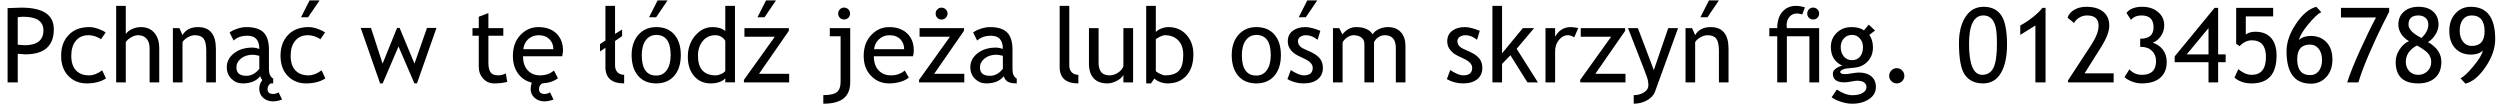 <?xml version="1.0" encoding="UTF-8"?>
<svg xmlns="http://www.w3.org/2000/svg" xmlns:xlink="http://www.w3.org/1999/xlink" width="596.55pt" height="24.725pt" viewBox="0 0 596.55 24.725" version="1.1">
<defs>
<g>
<symbol overflow="visible" id="glyph0-0">
<path style="stroke:none;" d="M 1.547 -4.234 L 1.547 -13.531 L 10.844 -13.531 L 10.844 -4.234 Z M 3.094 -5.781 L 9.297 -5.781 L 9.297 -11.984 L 3.094 -11.984 Z M 3.094 -5.781 "/>
</symbol>
<symbol overflow="visible" id="glyph0-1">
<path style="stroke:none;" d="M 4.234 -6.828 L 4.234 0 L 1.812 0 L 1.812 -17.734 C 3.645 -17.805 4.75 -17.844 5.125 -17.844 C 10.27 -17.844 12.844 -16.125 12.844 -12.688 C 12.844 -8.695 10.57 -6.703 6.031 -6.703 C 5.75 -6.703 5.148 -6.742 4.234 -6.828 Z M 4.234 -15.547 L 4.234 -9 C 5.254 -8.914 5.797 -8.875 5.859 -8.875 C 8.859 -8.875 10.359 -10.055 10.359 -12.422 C 10.359 -14.586 8.754 -15.672 5.547 -15.672 C 5.223 -15.672 4.785 -15.629 4.234 -15.547 Z M 4.234 -15.547 "/>
</symbol>
<symbol overflow="visible" id="glyph0-2">
<path style="stroke:none;" d="M 11.406 -11.906 L 10.266 -10.281 C 10.035 -10.52 9.625 -10.742 9.031 -10.953 C 8.438 -11.16 7.852 -11.266 7.281 -11.266 C 6.031 -11.266 5.035 -10.828 4.297 -9.953 C 3.566 -9.078 3.203 -7.879 3.203 -6.359 C 3.203 -4.836 3.578 -3.676 4.328 -2.875 C 5.078 -2.082 6.117 -1.688 7.453 -1.688 C 8.484 -1.688 9.523 -2.086 10.578 -2.891 L 11.484 -0.953 C 10.242 -0.16 8.711 0.234 6.891 0.234 C 5.129 0.234 3.672 -0.352 2.516 -1.531 C 1.359 -2.719 0.781 -4.328 0.781 -6.359 C 0.781 -8.422 1.379 -10.078 2.578 -11.328 C 3.773 -12.578 5.414 -13.203 7.5 -13.203 C 8.164 -13.203 8.891 -13.062 9.672 -12.781 C 10.461 -12.5 11.039 -12.207 11.406 -11.906 Z M 11.406 -11.906 "/>
</symbol>
<symbol overflow="visible" id="glyph0-3">
<path style="stroke:none;" d="M 9.625 0 L 9.625 -8.141 C 9.625 -9.109 9.383 -9.867 8.906 -10.422 C 8.426 -10.984 7.754 -11.266 6.891 -11.266 C 6.336 -11.266 5.781 -11.098 5.219 -10.766 C 4.656 -10.441 4.227 -10.062 3.938 -9.625 L 3.938 0 L 1.641 0 L 1.641 -18.266 L 3.938 -18.266 L 3.938 -11.531 C 4.238 -12.008 4.727 -12.406 5.406 -12.719 C 6.094 -13.039 6.801 -13.203 7.531 -13.203 C 8.895 -13.203 9.969 -12.75 10.75 -11.844 C 11.531 -10.938 11.922 -9.703 11.922 -8.141 L 11.922 0 Z M 9.625 0 "/>
</symbol>
<symbol overflow="visible" id="glyph0-4">
<path style="stroke:none;" d="M 9.609 0 L 9.609 -7.531 C 9.609 -8.914 9.398 -9.883 8.984 -10.438 C 8.566 -10.988 7.867 -11.266 6.891 -11.266 C 6.367 -11.266 5.82 -11.109 5.25 -10.797 C 4.676 -10.484 4.238 -10.094 3.938 -9.625 L 3.938 0 L 1.641 0 L 1.641 -12.953 L 3.203 -12.953 L 3.938 -11.297 C 4.688 -12.566 5.922 -13.203 7.641 -13.203 C 10.484 -13.203 11.906 -11.473 11.906 -8.016 L 11.906 0 Z M 9.609 0 "/>
</symbol>
<symbol overflow="visible" id="glyph0-5">
<path style="stroke:none;" d="M 13.344 2.375 L 14.156 4.094 C 13.383 4.375 12.664 4.516 12 4.516 C 11.062 4.516 10.281 4.234 9.656 3.672 C 9.031 3.117 8.719 2.398 8.719 1.516 C 8.719 0.754 8.961 0.062 9.453 -0.562 C 9.242 -0.801 9.078 -1.109 8.953 -1.484 C 8.035 -0.336 6.629 0.234 4.734 0.234 C 3.711 0.234 2.828 -0.129 2.078 -0.859 C 1.336 -1.598 0.969 -2.52 0.969 -3.625 C 0.969 -4.938 1.539 -6.047 2.688 -6.953 C 3.844 -7.859 5.312 -8.312 7.094 -8.312 C 7.57 -8.312 8.117 -8.207 8.734 -8 C 8.734 -10.094 7.797 -11.141 5.922 -11.141 C 4.492 -11.141 3.391 -10.754 2.609 -9.984 L 1.641 -11.906 C 2.078 -12.258 2.68 -12.562 3.453 -12.812 C 4.223 -13.07 4.957 -13.203 5.656 -13.203 C 7.539 -13.203 8.906 -12.773 9.75 -11.922 C 10.602 -11.066 11.031 -9.707 11.031 -7.844 L 11.031 -3.188 C 11.031 -2.051 11.367 -1.297 12.047 -0.922 L 12.047 0.234 C 11.797 0.234 11.609 0.227 11.484 0.219 C 10.961 0.52 10.703 0.984 10.703 1.609 C 10.703 2.367 11.148 2.75 12.047 2.75 C 12.484 2.75 12.914 2.625 13.344 2.375 Z M 8.734 -6.359 C 8.004 -6.523 7.5 -6.609 7.219 -6.609 C 6.051 -6.609 5.098 -6.305 4.359 -5.703 C 3.629 -5.109 3.266 -4.406 3.266 -3.594 C 3.266 -2.25 4.062 -1.578 5.656 -1.578 C 6.812 -1.578 7.836 -2.129 8.734 -3.234 Z M 8.734 -6.359 "/>
</symbol>
<symbol overflow="visible" id="glyph0-6">
<path style="stroke:none;" d="M 11.406 -11.906 L 10.266 -10.281 C 10.035 -10.52 9.625 -10.742 9.031 -10.953 C 8.438 -11.16 7.852 -11.266 7.281 -11.266 C 6.031 -11.266 5.035 -10.828 4.297 -9.953 C 3.566 -9.078 3.203 -7.879 3.203 -6.359 C 3.203 -4.836 3.578 -3.676 4.328 -2.875 C 5.078 -2.082 6.117 -1.688 7.453 -1.688 C 8.484 -1.688 9.523 -2.086 10.578 -2.891 L 11.484 -0.953 C 10.242 -0.16 8.711 0.234 6.891 0.234 C 5.129 0.234 3.672 -0.352 2.516 -1.531 C 1.359 -2.719 0.781 -4.328 0.781 -6.359 C 0.781 -8.422 1.379 -10.078 2.578 -11.328 C 3.773 -12.578 5.414 -13.203 7.5 -13.203 C 8.164 -13.203 8.891 -13.062 9.672 -12.781 C 10.461 -12.5 11.039 -12.207 11.406 -11.906 Z M 10.094 -19.578 L 7.359 -15.547 L 5.672 -15.547 L 7.719 -19.578 Z M 10.094 -19.578 "/>
</symbol>
<symbol overflow="visible" id="glyph0-7">
<path style="stroke:none;" d="M 13.609 0.234 L 13 0.234 L 9.203 -8.578 L 5.422 0.234 L 4.812 0.234 L 0.188 -13 L 2.641 -13 L 5.406 -4.484 L 8.859 -13 L 9.469 -13 L 13.016 -4.484 L 16 -13 L 18.266 -13 Z M 13.609 0.234 "/>
</symbol>
<symbol overflow="visible" id="glyph0-8">
<path style="stroke:none;" d="M 2.453 -11.141 L 0.953 -11.141 L 0.953 -12.953 L 2.453 -12.953 L 2.453 -15.672 L 4.75 -16.547 L 4.75 -12.953 L 8.312 -12.953 L 8.312 -11.141 L 4.75 -11.141 L 4.75 -4.703 C 4.75 -3.617 4.93 -2.844 5.297 -2.375 C 5.672 -1.914 6.266 -1.688 7.078 -1.688 C 7.672 -1.688 8.281 -1.836 8.906 -2.141 L 9.25 -0.125 C 8.289 0.113 7.242 0.234 6.109 0.234 C 5.086 0.234 4.223 -0.145 3.516 -0.906 C 2.805 -1.664 2.453 -2.625 2.453 -3.781 Z M 2.453 -11.141 "/>
</symbol>
<symbol overflow="visible" id="glyph0-9">
<path style="stroke:none;" d="M 10.469 4.094 C 9.695 4.375 8.977 4.516 8.312 4.516 C 7.363 4.516 6.578 4.234 5.953 3.672 C 5.328 3.117 5.016 2.398 5.016 1.516 C 5.016 1.141 5.102 0.648 5.281 0.047 C 3.895 -0.297 2.797 -1.031 1.984 -2.156 C 1.18 -3.281 0.781 -4.672 0.781 -6.328 C 0.781 -8.379 1.375 -10.035 2.562 -11.297 C 3.758 -12.566 5.191 -13.203 6.859 -13.203 C 8.672 -13.203 10.102 -12.695 11.156 -11.688 C 12.207 -10.676 12.734 -9.332 12.734 -7.656 C 12.734 -7.289 12.672 -6.82 12.547 -6.25 L 3.203 -6.25 C 3.203 -4.812 3.57 -3.691 4.312 -2.891 C 5.062 -2.086 6.051 -1.688 7.281 -1.688 C 8.594 -1.688 9.691 -2.07 10.578 -2.844 L 11.531 -1 C 10.551 -0.258 9.305 0.145 7.797 0.219 C 7.273 0.52 7.016 0.984 7.016 1.609 C 7.016 2.367 7.461 2.75 8.359 2.75 C 8.797 2.75 9.227 2.625 9.656 2.375 Z M 10.438 -7.922 C 10.438 -8.891 10.125 -9.688 9.5 -10.312 C 8.875 -10.945 8.031 -11.266 6.969 -11.266 C 5.957 -11.266 5.109 -10.945 4.422 -10.312 C 3.742 -9.676 3.359 -8.879 3.266 -7.922 Z M 10.438 -7.922 "/>
</symbol>
<symbol overflow="visible" id="glyph0-10">
<path style="stroke:none;" d="M 1.891 -3.672 L 1.891 -8.281 L 0.594 -7.391 L 0.594 -9.141 L 1.891 -10 L 1.891 -18.266 L 4.188 -18.266 L 4.188 -11.562 C 4.383 -11.688 4.945 -12.047 5.875 -12.641 L 5.875 -11.062 L 4.188 -9.891 L 4.188 -4.047 C 4.188 -3.359 4.383 -2.812 4.781 -2.406 C 5.188 -2.008 5.711 -1.812 6.359 -1.812 L 6.359 0.234 C 3.379 0.234 1.891 -1.066 1.891 -3.672 Z M 1.891 -3.672 "/>
</symbol>
<symbol overflow="visible" id="glyph0-11">
<path style="stroke:none;" d="M 0.781 -6.516 C 0.781 -8.516 1.316 -10.129 2.391 -11.359 C 3.473 -12.586 4.895 -13.203 6.656 -13.203 C 8.508 -13.203 9.945 -12.609 10.969 -11.422 C 12 -10.242 12.516 -8.609 12.516 -6.516 C 12.516 -4.422 11.988 -2.77 10.938 -1.562 C 9.883 -0.363 8.457 0.234 6.656 0.234 C 4.812 0.234 3.367 -0.367 2.328 -1.578 C 1.297 -2.797 0.781 -4.441 0.781 -6.516 Z M 3.203 -6.516 C 3.203 -3.266 4.352 -1.641 6.656 -1.641 C 7.727 -1.641 8.566 -2.07 9.172 -2.938 C 9.785 -3.812 10.094 -5.004 10.094 -6.516 C 10.094 -9.723 8.945 -11.328 6.656 -11.328 C 5.602 -11.328 4.766 -10.898 4.141 -10.047 C 3.516 -9.191 3.203 -8.016 3.203 -6.516 Z M 9.359 -19.578 L 6.625 -15.547 L 4.938 -15.547 L 6.984 -19.578 Z M 9.359 -19.578 "/>
</symbol>
<symbol overflow="visible" id="glyph0-12">
<path style="stroke:none;" d="M 9.844 -0.016 L 9.844 -0.969 C 9.051 -0.164 7.891 0.234 6.359 0.234 C 4.742 0.234 3.43 -0.344 2.422 -1.5 C 1.41 -2.664 0.906 -4.219 0.906 -6.156 C 0.906 -8.102 1.484 -9.766 2.641 -11.141 C 3.805 -12.516 5.191 -13.203 6.797 -13.203 C 8.141 -13.203 9.156 -12.883 9.844 -12.25 L 9.844 -18.266 L 12.156 -18.266 L 12.156 -0.016 Z M 9.844 -9.953 C 9.27 -10.828 8.477 -11.266 7.469 -11.266 C 6.227 -11.266 5.227 -10.801 4.469 -9.875 C 3.707 -8.957 3.328 -7.789 3.328 -6.375 C 3.328 -3.25 4.75 -1.688 7.594 -1.688 C 7.945 -1.688 8.379 -1.801 8.891 -2.031 C 9.398 -2.27 9.719 -2.516 9.844 -2.766 Z M 9.844 -9.953 "/>
</symbol>
<symbol overflow="visible" id="glyph0-13">
<path style="stroke:none;" d="M 4.094 -2.062 L 11.281 -2.062 L 11.281 0 L 0.484 0 L 0.484 -0.609 L 7.859 -10.906 L 0.609 -10.906 L 0.609 -12.953 L 11.203 -12.953 L 11.203 -12.312 Z M 8.141 -19.578 L 5.406 -15.547 L 3.719 -15.547 L 5.766 -19.578 Z M 8.141 -19.578 "/>
</symbol>
<symbol overflow="visible" id="glyph0-14">
<path style="stroke:none;" d="M 5.172 -17.859 C 5.566 -17.859 5.906 -17.719 6.188 -17.438 C 6.469 -17.164 6.609 -16.832 6.609 -16.438 C 6.609 -16.039 6.469 -15.703 6.188 -15.422 C 5.906 -15.148 5.566 -15.016 5.172 -15.016 C 4.785 -15.016 4.453 -15.148 4.172 -15.422 C 3.898 -15.703 3.766 -16.039 3.766 -16.438 C 3.766 -16.832 3.898 -17.164 4.172 -17.438 C 4.453 -17.719 4.785 -17.859 5.172 -17.859 Z M 0.219 5.078 L 0.219 3.031 C 1.801 3.031 2.883 2.785 3.469 2.297 C 4.051 1.816 4.344 1.031 4.344 -0.062 L 4.344 -11.016 L 1.766 -11.016 L 1.766 -12.953 L 6.641 -12.953 L 6.641 -0.109 C 6.641 1.672 6.113 2.977 5.062 3.812 C 4.02 4.656 2.406 5.078 0.219 5.078 Z M 0.219 5.078 "/>
</symbol>
<symbol overflow="visible" id="glyph0-15">
<path style="stroke:none;" d="M 12.547 -6.25 L 3.203 -6.25 C 3.203 -4.738 3.617 -3.578 4.453 -2.766 C 5.18 -2.047 6.125 -1.688 7.281 -1.688 C 8.594 -1.688 9.691 -2.07 10.578 -2.844 L 11.547 -1.188 C 11.191 -0.832 10.645 -0.523 9.906 -0.266 C 8.988 0.066 7.969 0.234 6.844 0.234 C 5.207 0.234 3.82 -0.316 2.688 -1.422 C 1.414 -2.641 0.781 -4.273 0.781 -6.328 C 0.781 -8.461 1.43 -10.176 2.734 -11.469 C 3.898 -12.625 5.273 -13.203 6.859 -13.203 C 8.703 -13.203 10.148 -12.68 11.203 -11.641 C 12.223 -10.641 12.734 -9.312 12.734 -7.656 C 12.734 -7.145 12.672 -6.676 12.547 -6.25 Z M 6.969 -11.266 C 5.945 -11.266 5.086 -10.93 4.391 -10.266 C 3.734 -9.641 3.359 -8.859 3.266 -7.922 L 10.438 -7.922 C 10.438 -8.848 10.148 -9.625 9.578 -10.25 C 8.93 -10.926 8.062 -11.266 6.969 -11.266 Z M 6.969 -11.266 "/>
</symbol>
<symbol overflow="visible" id="glyph0-16">
<path style="stroke:none;" d="M 6.469 -18.391 C 6.863 -18.391 7.203 -18.25 7.484 -17.969 C 7.766 -17.695 7.906 -17.367 7.906 -16.984 C 7.906 -16.586 7.766 -16.25 7.484 -15.969 C 7.203 -15.688 6.863 -15.547 6.469 -15.547 C 6.082 -15.547 5.75 -15.688 5.469 -15.969 C 5.195 -16.25 5.062 -16.586 5.062 -16.984 C 5.062 -17.367 5.195 -17.695 5.469 -17.969 C 5.738 -18.25 6.07 -18.391 6.469 -18.391 Z M 6.469 -18.391 "/>
</symbol>
<symbol overflow="visible" id="glyph0-17">
<path style="stroke:none;" d="M 4.094 -2.062 L 11.281 -2.062 L 11.281 0 L 0.484 0 L 0.484 -0.609 L 7.859 -10.906 L 0.609 -10.906 L 0.609 -12.953 L 11.203 -12.953 L 11.203 -12.312 Z M 4.094 -2.062 "/>
</symbol>
<symbol overflow="visible" id="glyph0-18">
<path style="stroke:none;" d="M 8.953 -1.484 C 8.035 -0.336 6.629 0.234 4.734 0.234 C 3.711 0.234 2.828 -0.129 2.078 -0.859 C 1.336 -1.598 0.969 -2.52 0.969 -3.625 C 0.969 -4.938 1.539 -6.047 2.688 -6.953 C 3.844 -7.859 5.312 -8.312 7.094 -8.312 C 7.57 -8.312 8.117 -8.207 8.734 -8 C 8.734 -10.094 7.797 -11.141 5.922 -11.141 C 4.492 -11.141 3.391 -10.754 2.609 -9.984 L 1.641 -11.906 C 2.078 -12.258 2.68 -12.562 3.453 -12.812 C 4.223 -13.07 4.957 -13.203 5.656 -13.203 C 7.539 -13.203 8.906 -12.773 9.75 -11.922 C 10.602 -11.066 11.031 -9.707 11.031 -7.844 L 11.031 -3.188 C 11.031 -2.051 11.367 -1.297 12.047 -0.922 L 12.047 0.234 C 11.109 0.234 10.406 0.102 9.938 -0.156 C 9.477 -0.426 9.148 -0.867 8.953 -1.484 Z M 8.734 -6.359 C 8.004 -6.523 7.5 -6.609 7.219 -6.609 C 6.051 -6.609 5.098 -6.305 4.359 -5.703 C 3.629 -5.109 3.266 -4.406 3.266 -3.594 C 3.266 -2.25 4.062 -1.578 5.656 -1.578 C 6.812 -1.578 7.836 -2.129 8.734 -3.234 Z M 8.734 -6.359 "/>
</symbol>
<symbol overflow="visible" id="glyph0-19">
<path style="stroke:none;" d="M 1.812 -3.672 L 1.812 -18.266 L 4.109 -18.266 L 4.109 -4.047 C 4.109 -3.359 4.305 -2.812 4.703 -2.406 C 5.109 -2.008 5.633 -1.812 6.281 -1.812 L 6.281 0.234 C 3.301 0.234 1.812 -1.066 1.812 -3.672 Z M 1.812 -3.672 "/>
</symbol>
<symbol overflow="visible" id="glyph0-20">
<path style="stroke:none;" d="M 3.812 -12.953 L 3.812 -4.688 C 3.812 -2.688 4.676 -1.688 6.406 -1.688 C 7.164 -1.688 7.859 -1.906 8.484 -2.344 C 9.117 -2.781 9.535 -3.285 9.734 -3.859 L 9.734 -12.953 L 12.047 -12.953 L 12.047 0 L 9.734 0 L 9.734 -1.797 C 9.484 -1.285 8.969 -0.816 8.188 -0.391 C 7.406 0.023 6.645 0.234 5.906 0.234 C 4.488 0.234 3.398 -0.172 2.641 -0.984 C 1.891 -1.797 1.516 -2.953 1.516 -4.453 L 1.516 -12.953 Z M 3.812 -12.953 "/>
</symbol>
<symbol overflow="visible" id="glyph0-21">
<path style="stroke:none;" d="M 3.594 -0.938 L 2.781 0.234 L 1.641 0.234 L 1.641 -18.266 L 3.938 -18.266 L 3.938 -12 C 4.156 -12.301 4.562 -12.578 5.156 -12.828 C 5.758 -13.078 6.352 -13.203 6.938 -13.203 C 8.707 -13.203 10.145 -12.586 11.25 -11.359 C 12.352 -10.129 12.906 -8.582 12.906 -6.719 C 12.906 -4.551 12.348 -2.848 11.234 -1.609 C 10.129 -0.379 8.633 0.234 6.75 0.234 C 6.133 0.234 5.531 0.117 4.938 -0.109 C 4.344 -0.336 3.895 -0.613 3.594 -0.938 Z M 3.938 -10.25 L 3.938 -2.766 C 3.938 -2.641 4.223 -2.426 4.797 -2.125 C 5.367 -1.832 5.801 -1.688 6.094 -1.688 C 7.664 -1.688 8.789 -2.062 9.469 -2.812 C 10.145 -3.562 10.484 -4.82 10.484 -6.594 C 10.484 -8.062 10.086 -9.207 9.297 -10.031 C 8.504 -10.852 7.438 -11.266 6.094 -11.266 C 5.812 -11.266 5.414 -11.145 4.906 -10.906 C 4.406 -10.664 4.082 -10.445 3.938 -10.25 Z M 3.938 -10.25 "/>
</symbol>
<symbol overflow="visible" id="glyph0-22">
<path style="stroke:none;" d="M 0.781 -6.516 C 0.781 -8.516 1.316 -10.129 2.391 -11.359 C 3.473 -12.586 4.895 -13.203 6.656 -13.203 C 8.508 -13.203 9.945 -12.609 10.969 -11.422 C 12 -10.242 12.516 -8.609 12.516 -6.516 C 12.516 -4.422 11.988 -2.77 10.938 -1.562 C 9.883 -0.363 8.457 0.234 6.656 0.234 C 4.812 0.234 3.367 -0.367 2.328 -1.578 C 1.297 -2.797 0.781 -4.441 0.781 -6.516 Z M 3.203 -6.516 C 3.203 -3.266 4.352 -1.641 6.656 -1.641 C 7.727 -1.641 8.566 -2.07 9.172 -2.938 C 9.785 -3.812 10.094 -5.004 10.094 -6.516 C 10.094 -9.723 8.945 -11.328 6.656 -11.328 C 5.602 -11.328 4.766 -10.898 4.141 -10.047 C 3.516 -9.191 3.203 -8.016 3.203 -6.516 Z M 3.203 -6.516 "/>
</symbol>
<symbol overflow="visible" id="glyph0-23">
<path style="stroke:none;" d="M 0.781 -0.781 L 1.594 -2.953 C 2.875 -2.109 3.906 -1.688 4.688 -1.688 C 6.113 -1.688 6.828 -2.285 6.828 -3.484 C 6.828 -4.336 6.141 -5.07 4.766 -5.688 C 3.711 -6.164 3 -6.531 2.625 -6.781 C 2.258 -7.031 1.941 -7.316 1.672 -7.641 C 1.398 -7.961 1.195 -8.301 1.062 -8.656 C 0.938 -9.02 0.875 -9.406 0.875 -9.812 C 0.875 -10.875 1.258 -11.703 2.031 -12.297 C 2.801 -12.898 3.812 -13.203 5.062 -13.203 C 6.008 -13.203 7.203 -12.906 8.641 -12.312 L 7.984 -10.172 C 7.078 -10.898 6.16 -11.266 5.234 -11.266 C 4.691 -11.266 4.234 -11.133 3.859 -10.875 C 3.484 -10.613 3.297 -10.285 3.297 -9.891 C 3.297 -9.066 3.766 -8.441 4.703 -8.016 L 6.359 -7.266 C 7.359 -6.805 8.086 -6.281 8.547 -5.688 C 9.016 -5.094 9.25 -4.352 9.25 -3.469 C 9.25 -2.312 8.836 -1.406 8.016 -0.75 C 7.203 -0.094 6.078 0.234 4.641 0.234 C 3.273 0.234 1.988 -0.102 0.781 -0.781 Z M 7.906 -19.578 L 5.172 -15.547 L 3.484 -15.547 L 5.531 -19.578 Z M 7.906 -19.578 "/>
</symbol>
<symbol overflow="visible" id="glyph0-24">
<path style="stroke:none;" d="M 16.641 0 L 16.641 -8.203 C 16.641 -10.242 15.754 -11.266 13.984 -11.266 C 13.43 -11.266 12.91 -11.094 12.422 -10.75 C 11.941 -10.406 11.613 -10.016 11.438 -9.578 L 11.438 0 L 9.141 0 L 9.141 -9.203 C 9.141 -9.848 8.898 -10.352 8.422 -10.719 C 7.941 -11.082 7.305 -11.266 6.516 -11.266 C 6.047 -11.266 5.551 -11.086 5.031 -10.734 C 4.52 -10.379 4.156 -9.988 3.938 -9.562 L 3.938 0 L 1.641 0 L 1.641 -12.953 L 3.141 -12.953 L 3.891 -11.453 C 4.785 -12.617 5.895 -13.203 7.219 -13.203 C 9.07 -13.203 10.375 -12.625 11.125 -11.469 C 11.375 -11.957 11.848 -12.367 12.547 -12.703 C 13.254 -13.035 13.977 -13.203 14.719 -13.203 C 16.062 -13.203 17.098 -12.801 17.828 -12 C 18.566 -11.207 18.938 -10.094 18.938 -8.656 L 18.938 0 Z M 16.641 0 "/>
</symbol>
<symbol overflow="visible" id="glyph0-25">
<path style="stroke:none;" d="M 0.781 -0.781 L 1.594 -2.953 C 2.875 -2.109 3.906 -1.688 4.688 -1.688 C 6.113 -1.688 6.828 -2.285 6.828 -3.484 C 6.828 -4.336 6.141 -5.07 4.766 -5.688 C 3.711 -6.164 3 -6.531 2.625 -6.781 C 2.258 -7.031 1.941 -7.316 1.672 -7.641 C 1.398 -7.961 1.195 -8.301 1.062 -8.656 C 0.938 -9.02 0.875 -9.406 0.875 -9.812 C 0.875 -10.875 1.258 -11.703 2.031 -12.297 C 2.801 -12.898 3.812 -13.203 5.062 -13.203 C 6.008 -13.203 7.203 -12.906 8.641 -12.312 L 7.984 -10.172 C 7.078 -10.898 6.16 -11.266 5.234 -11.266 C 4.691 -11.266 4.234 -11.133 3.859 -10.875 C 3.484 -10.613 3.297 -10.285 3.297 -9.891 C 3.297 -9.066 3.766 -8.441 4.703 -8.016 L 6.359 -7.266 C 7.359 -6.805 8.086 -6.281 8.547 -5.688 C 9.016 -5.094 9.25 -4.352 9.25 -3.469 C 9.25 -2.312 8.836 -1.406 8.016 -0.75 C 7.203 -0.094 6.078 0.234 4.641 0.234 C 3.273 0.234 1.988 -0.102 0.781 -0.781 Z M 0.781 -0.781 "/>
</symbol>
<symbol overflow="visible" id="glyph0-26">
<path style="stroke:none;" d="M 10 0 L 5.938 -6.484 L 3.938 -4.422 L 3.938 0 L 1.641 0 L 1.641 -18.266 L 3.938 -18.266 L 3.938 -6.938 L 8.891 -12.953 L 11.578 -12.953 L 7.422 -8.031 L 12.5 0 Z M 10 0 "/>
</symbol>
<symbol overflow="visible" id="glyph0-27">
<path style="stroke:none;" d="M 8.672 -10.75 C 8.172 -11.094 7.664 -11.266 7.156 -11.266 C 6.344 -11.266 5.629 -10.891 5.016 -10.141 C 4.41 -9.391 4.109 -8.484 4.109 -7.422 L 4.109 0 L 1.812 0 L 1.812 -12.953 L 4.109 -12.953 L 4.109 -10.891 C 4.953 -12.43 6.203 -13.203 7.859 -13.203 C 8.266 -13.203 8.852 -13.129 9.625 -12.984 Z M 8.672 -10.75 "/>
</symbol>
<symbol overflow="visible" id="glyph0-28">
<path style="stroke:none;" d="M 6.578 2.203 C 6.285 3.023 5.66 3.707 4.703 4.25 C 3.742 4.801 2.676 5.078 1.5 5.078 L 1.5 3.031 C 2.457 3.031 3.281 2.805 3.969 2.359 C 4.656 1.91 5 1.363 5 0.719 C 5 0.008 4.875 -0.688 4.625 -1.375 C 4.375 -2.07 4.051 -2.926 3.656 -3.938 L 0.141 -12.953 L 2.5 -12.953 L 6.297 -2.938 L 9.734 -12.953 L 12.078 -12.953 Z M 6.578 2.203 "/>
</symbol>
<symbol overflow="visible" id="glyph0-29">
<path style="stroke:none;" d="M 9.609 0 L 9.609 -7.531 C 9.609 -8.914 9.398 -9.883 8.984 -10.438 C 8.566 -10.988 7.867 -11.266 6.891 -11.266 C 6.367 -11.266 5.82 -11.109 5.25 -10.797 C 4.676 -10.484 4.238 -10.094 3.938 -9.625 L 3.938 0 L 1.641 0 L 1.641 -12.953 L 3.203 -12.953 L 3.938 -11.297 C 4.688 -12.566 5.922 -13.203 7.641 -13.203 C 10.484 -13.203 11.906 -11.473 11.906 -8.016 L 11.906 0 Z M 9.609 -19.578 L 6.875 -15.547 L 5.188 -15.547 L 7.234 -19.578 Z M 9.609 -19.578 "/>
</symbol>
<symbol overflow="visible" id="glyph0-30">
<path style="stroke:none;" d="M 10.203 0 L 10.203 -11.016 L 4.828 -11.016 L 4.828 0 L 2.531 0 L 2.531 -11.016 L 0.641 -11.016 L 0.641 -12.953 L 2.531 -12.953 C 2.531 -14.609 2.938 -15.906 3.75 -16.844 C 4.562 -17.789 5.641 -18.266 6.984 -18.266 C 7.648 -18.266 8.367 -18.145 9.141 -17.906 L 8.5 -16.219 C 8.031 -16.375 7.594 -16.453 7.188 -16.453 C 6.488 -16.453 5.91 -16.188 5.453 -15.656 C 4.992 -15.125 4.766 -14.453 4.766 -13.641 C 4.766 -13.422 4.785 -13.191 4.828 -12.953 L 12.531 -12.953 L 12.531 0 Z M 11.094 -17.859 C 11.488 -17.859 11.828 -17.719 12.109 -17.438 C 12.391 -17.164 12.531 -16.832 12.531 -16.438 C 12.531 -16.039 12.391 -15.703 12.109 -15.422 C 11.828 -15.148 11.488 -15.016 11.094 -15.016 C 10.707 -15.016 10.375 -15.148 10.094 -15.422 C 9.82 -15.703 9.688 -16.039 9.688 -16.438 C 9.688 -16.832 9.82 -17.164 10.094 -17.438 C 10.363 -17.719 10.695 -17.859 11.094 -17.859 Z M 11.094 -17.859 "/>
</symbol>
<symbol overflow="visible" id="glyph0-31">
<path style="stroke:none;" d="M 1.156 3.547 L 2.406 1.703 C 3.75 2.598 4.984 3.047 6.109 3.047 C 7.148 3.047 7.969 2.863 8.562 2.5 C 9.164 2.145 9.469 1.703 9.469 1.172 C 9.469 0.117 8.711 -0.406 7.203 -0.406 C 6.941 -0.406 6.473 -0.336 5.797 -0.203 C 5.117 -0.078 4.586 -0.016 4.203 -0.016 C 2.367 -0.016 1.453 -0.707 1.453 -2.094 C 1.453 -2.52 1.664 -2.906 2.094 -3.25 C 2.531 -3.602 3.066 -3.852 3.703 -4 C 1.879 -4.852 0.969 -6.336 0.969 -8.453 C 0.969 -9.805 1.438 -10.938 2.375 -11.844 C 3.32 -12.75 4.488 -13.203 5.875 -13.203 C 7.156 -13.203 8.156 -12.941 8.875 -12.422 L 10.016 -13.797 L 11.516 -12.375 L 10.141 -11.344 C 10.723 -10.57 11.016 -9.57 11.016 -8.344 C 11.016 -7.031 10.609 -5.93 9.797 -5.047 C 8.984 -4.16 7.914 -3.648 6.594 -3.516 L 4.688 -3.328 C 4.469 -3.305 4.164 -3.219 3.781 -3.062 C 3.406 -2.914 3.219 -2.723 3.219 -2.484 C 3.219 -2.148 3.613 -1.984 4.406 -1.984 C 4.75 -1.984 5.285 -2.047 6.016 -2.172 C 6.754 -2.297 7.301 -2.359 7.656 -2.359 C 8.938 -2.359 9.93 -2.051 10.641 -1.438 C 11.359 -0.832 11.719 0.008 11.719 1.094 C 11.719 2.281 11.18 3.238 10.109 3.969 C 9.035 4.707 7.68 5.078 6.047 5.078 C 5.211 5.078 4.332 4.926 3.406 4.625 C 2.477 4.332 1.727 3.973 1.156 3.547 Z M 6.031 -11.344 C 5.238 -11.344 4.586 -11.062 4.078 -10.5 C 3.578 -9.938 3.328 -9.254 3.328 -8.453 C 3.328 -7.547 3.57 -6.797 4.062 -6.203 C 4.551 -5.609 5.207 -5.312 6.031 -5.312 C 6.852 -5.312 7.492 -5.598 7.953 -6.172 C 8.41 -6.754 8.641 -7.516 8.641 -8.453 C 8.641 -9.254 8.391 -9.938 7.891 -10.5 C 7.398 -11.062 6.781 -11.344 6.031 -11.344 Z M 6.031 -11.344 "/>
</symbol>
<symbol overflow="visible" id="glyph0-32">
<path style="stroke:none;" d="M 4.281 -3.406 C 4.781 -3.406 5.207 -3.223 5.562 -2.859 C 5.914 -2.504 6.094 -2.078 6.094 -1.578 C 6.094 -1.078 5.914 -0.648 5.562 -0.297 C 5.207 0.055 4.781 0.234 4.281 0.234 C 3.781 0.234 3.352 0.055 3 -0.297 C 2.645 -0.648 2.469 -1.078 2.469 -1.578 C 2.469 -2.078 2.645 -2.504 3 -2.859 C 3.352 -3.223 3.781 -3.406 4.281 -3.406 Z M 4.281 -3.406 "/>
</symbol>
<symbol overflow="visible" id="glyph0-33">
<path style="stroke:none;" d="M 0.781 -9.406 C 0.781 -11.945 1.297 -14.02 2.328 -15.625 C 3.359 -17.238 4.805 -18.047 6.672 -18.047 C 8.535 -18.047 9.93 -17.375 10.859 -16.031 C 11.785 -14.695 12.25 -12.359 12.25 -9.016 C 12.25 -6.141 11.758 -3.879 10.781 -2.234 C 9.812 -0.586 8.391 0.234 6.516 0.234 C 4.629 0.234 3.203 -0.426 2.234 -1.75 C 1.266 -3.082 0.781 -5.633 0.781 -9.406 Z M 3.188 -9.188 C 3.188 -4.27 4.238 -1.812 6.344 -1.812 C 7.539 -1.812 8.422 -2.352 8.984 -3.438 C 9.555 -4.531 9.844 -6.441 9.844 -9.172 C 9.844 -11.047 9.734 -12.422 9.516 -13.297 C 9.297 -14.18 8.941 -14.848 8.453 -15.297 C 7.973 -15.754 7.363 -15.984 6.625 -15.984 C 4.332 -15.984 3.188 -13.719 3.188 -9.188 Z M 3.188 -9.188 "/>
</symbol>
<symbol overflow="visible" id="glyph0-34">
<path style="stroke:none;" d="M 6.031 0 L 6.031 -13.594 L 2.422 -11.344 L 2.422 -13.594 C 3.328 -14.062 4.297 -14.695 5.328 -15.5 C 6.359 -16.301 7.156 -17.066 7.719 -17.797 L 8.453 -17.797 L 8.453 0 Z M 6.031 0 "/>
</symbol>
<symbol overflow="visible" id="glyph0-35">
<path style="stroke:none;" d="M 0.828 0 L 0.828 -0.484 L 6.391 -8.984 C 7.547 -10.773 8.125 -12.289 8.125 -13.531 C 8.125 -15.164 7.203 -15.984 5.359 -15.984 C 4.703 -15.984 4.086 -15.812 3.516 -15.469 C 2.941 -15.125 2.531 -14.691 2.281 -14.172 L 0.719 -15.453 C 0.988 -16.242 1.523 -16.875 2.328 -17.344 C 3.129 -17.812 4.098 -18.047 5.234 -18.047 C 6.941 -18.047 8.273 -17.648 9.234 -16.859 C 10.191 -16.078 10.672 -14.969 10.672 -13.531 C 10.672 -12.195 10.035 -10.52 8.766 -8.5 L 4.781 -2.172 L 11.719 -2.172 L 11.719 0 Z M 0.828 0 "/>
</symbol>
<symbol overflow="visible" id="glyph0-36">
<path style="stroke:none;" d="M 1.312 -1.266 L 2.484 -3.125 C 3.273 -2.25 4.273 -1.812 5.484 -1.812 C 7.723 -1.812 8.844 -2.91 8.844 -5.109 C 8.844 -6.109 8.516 -6.922 7.859 -7.547 C 7.211 -8.172 6.348 -8.484 5.266 -8.484 L 5.062 -8.484 L 5.062 -10.438 L 5.172 -10.438 C 7.223 -10.438 8.25 -11.344 8.25 -13.156 C 8.25 -15.039 7.285 -15.984 5.359 -15.984 C 4.305 -15.984 3.473 -15.633 2.859 -14.938 L 1.781 -16.578 C 2.531 -17.555 3.785 -18.047 5.547 -18.047 C 7.086 -18.047 8.348 -17.629 9.328 -16.797 C 10.305 -15.973 10.797 -14.914 10.797 -13.625 C 10.797 -12.645 10.52 -11.773 9.969 -11.016 C 9.426 -10.254 8.789 -9.742 8.062 -9.484 C 9.07 -9.148 9.879 -8.586 10.484 -7.797 C 11.086 -7.004 11.391 -6.039 11.391 -4.906 C 11.391 -3.258 10.867 -1.988 9.828 -1.094 C 8.785 -0.207 7.32 0.234 5.438 0.234 C 4.656 0.234 3.883 0.086 3.125 -0.203 C 2.363 -0.492 1.758 -0.848 1.312 -1.266 Z M 1.312 -1.266 "/>
</symbol>
<symbol overflow="visible" id="glyph0-37">
<path style="stroke:none;" d="M 10.672 -4.828 L 10.672 0 L 8.375 0 L 8.375 -4.828 L 0.297 -4.828 L 0.297 -6.203 L 9.828 -17.797 L 10.672 -17.797 L 10.672 -6.688 L 12.469 -6.688 L 12.469 -4.828 Z M 8.375 -12.969 L 3.172 -6.688 L 8.375 -6.688 Z M 8.375 -12.969 "/>
</symbol>
<symbol overflow="visible" id="glyph0-38">
<path style="stroke:none;" d="M 2.812 -8.656 L 1.984 -9.219 L 1.984 -17.797 L 10.812 -17.797 L 10.812 -15.75 L 4.281 -15.75 L 4.281 -11.438 C 4.875 -11.875 5.633 -12.094 6.562 -12.094 C 8.207 -12.094 9.461 -11.598 10.328 -10.609 C 11.191 -9.629 11.625 -8.234 11.625 -6.422 C 11.625 -1.984 9.645 0.234 5.688 0.234 C 4.031 0.234 2.66 -0.223 1.578 -1.141 L 2.5 -3.156 C 3.602 -2.258 4.66 -1.812 5.672 -1.812 C 7.953 -1.812 9.094 -3.234 9.094 -6.078 C 9.094 -8.723 7.969 -10.047 5.719 -10.047 C 4.645 -10.047 3.676 -9.582 2.812 -8.656 Z M 2.812 -8.656 "/>
</symbol>
<symbol overflow="visible" id="glyph0-39">
<path style="stroke:none;" d="M 8.125 -18.047 L 9.312 -16.75 C 8.594 -16.469 7.562 -15.516 6.219 -13.891 C 4.875 -12.266 4.133 -11.008 4 -10.125 C 4.664 -10.77 5.594 -11.094 6.781 -11.094 C 8.352 -11.094 9.609 -10.594 10.547 -9.594 C 11.492 -8.594 11.969 -7.219 11.969 -5.469 C 11.969 -3.738 11.477 -2.344 10.5 -1.281 C 9.531 -0.227 8.312 0.297 6.844 0.297 C 2.957 0.297 1.016 -2.273 1.016 -7.422 C 1.016 -9.566 1.773 -11.766 3.297 -14.016 C 4.816 -16.266 6.426 -17.609 8.125 -18.047 Z M 3.562 -5.547 C 3.562 -3.016 4.598 -1.75 6.672 -1.75 C 7.535 -1.75 8.219 -2.078 8.719 -2.734 C 9.227 -3.398 9.484 -4.27 9.484 -5.344 C 9.484 -6.469 9.219 -7.363 8.688 -8.031 C 8.156 -8.695 7.469 -9.031 6.625 -9.031 C 4.582 -9.031 3.562 -7.867 3.562 -5.547 Z M 3.562 -5.547 "/>
</symbol>
<symbol overflow="visible" id="glyph0-40">
<path style="stroke:none;" d="M 5.172 0 L 2.5 0 C 3.094 -1.895 4.094 -4.398 5.5 -7.516 C 6.914 -10.641 8.207 -13.301 9.375 -15.5 L 1.016 -15.5 L 1.016 -17.797 L 12.516 -17.797 L 12.516 -16.859 L 10.953 -13.781 C 10.43 -12.738 9.883 -11.598 9.312 -10.359 C 8.738 -9.117 8.176 -7.852 7.625 -6.562 C 7.07 -5.27 6.586 -4.07 6.172 -2.969 C 5.766 -1.863 5.43 -0.875 5.172 0 Z M 5.172 0 "/>
</symbol>
<symbol overflow="visible" id="glyph0-41">
<path style="stroke:none;" d="M 4.266 -9.859 C 3.516 -10.266 2.898 -10.828 2.422 -11.547 C 1.953 -12.266 1.719 -13.004 1.719 -13.766 C 1.719 -15.086 2.16 -16.129 3.047 -16.891 C 3.941 -17.66 5.098 -18.047 6.516 -18.047 C 8.035 -18.047 9.211 -17.66 10.047 -16.891 C 10.891 -16.129 11.312 -15.086 11.312 -13.766 C 11.312 -12.984 11.055 -12.191 10.547 -11.391 C 10.047 -10.586 9.457 -10 8.781 -9.625 C 10.914 -8.426 11.984 -6.852 11.984 -4.906 C 11.984 -3.27 11.488 -2.004 10.5 -1.109 C 9.52 -0.211 8.172 0.234 6.453 0.234 C 2.867 0.234 1.078 -1.477 1.078 -4.906 C 1.078 -5.906 1.383 -6.883 2 -7.844 C 2.613 -8.801 3.367 -9.473 4.266 -9.859 Z M 7.234 -10.609 C 8.328 -11.641 8.875 -12.707 8.875 -13.812 C 8.875 -14.477 8.656 -15.004 8.219 -15.391 C 7.781 -15.785 7.211 -15.984 6.516 -15.984 C 4.93 -15.984 4.141 -15.254 4.141 -13.797 C 4.141 -12.711 5.172 -11.648 7.234 -10.609 Z M 6.156 -8.812 C 4.383 -7.852 3.5 -6.551 3.5 -4.906 C 3.5 -4.031 3.77 -3.297 4.312 -2.703 C 4.863 -2.109 5.578 -1.812 6.453 -1.812 C 7.348 -1.812 8.086 -2.102 8.672 -2.688 C 9.266 -3.27 9.562 -4.008 9.562 -4.906 C 9.562 -5.562 9.359 -6.176 8.953 -6.75 C 8.547 -7.332 7.613 -8.02 6.156 -8.812 Z M 6.156 -8.812 "/>
</symbol>
<symbol overflow="visible" id="glyph0-42">
<path style="stroke:none;" d="M 4.734 0.297 L 3.562 -1 C 4.258 -1.281 5.281 -2.227 6.625 -3.844 C 7.977 -5.469 8.727 -6.719 8.875 -7.594 C 8.207 -6.957 7.273 -6.641 6.078 -6.641 C 4.516 -6.641 3.258 -7.141 2.312 -8.141 C 1.363 -9.141 0.891 -10.516 0.891 -12.266 C 0.891 -14.004 1.375 -15.398 2.344 -16.453 C 3.32 -17.516 4.547 -18.047 6.016 -18.047 C 9.898 -18.047 11.844 -15.469 11.844 -10.312 C 11.844 -8.164 11.082 -5.969 9.562 -3.719 C 8.039 -1.469 6.43 -0.129 4.734 0.297 Z M 9.312 -12.203 C 9.312 -14.723 8.273 -15.984 6.203 -15.984 C 5.328 -15.984 4.633 -15.656 4.125 -15 C 3.625 -14.344 3.375 -13.473 3.375 -12.391 C 3.375 -11.266 3.641 -10.367 4.172 -9.703 C 4.703 -9.035 5.391 -8.703 6.234 -8.703 C 8.285 -8.703 9.312 -9.867 9.312 -12.203 Z M 9.312 -12.203 "/>
</symbol>
</g>
<clipPath id="clip1">
  <path d="M 1 0 L 78 0 L 78 24.727 L 1 24.727 Z M 1 0 "/>
</clipPath>
<clipPath id="clip2">
  <path d="M 112 3 L 135 3 L 135 24.727 L 112 24.727 Z M 112 3 "/>
</clipPath>
<clipPath id="clip3">
  <path d="M 196 1 L 219 1 L 219 24.727 L 196 24.727 Z M 196 1 "/>
</clipPath>
<clipPath id="clip4">
  <path d="M 345 0 L 413 0 L 413 24.727 L 345 24.727 Z M 345 0 "/>
</clipPath>
<clipPath id="clip5">
  <path d="M 422 1 L 455 1 L 455 24.727 L 422 24.727 Z M 422 1 "/>
</clipPath>
</defs>
<g id="surface1">
<g clip-path="url(#clip1)" clip-rule="nonzero">
<g style="fill:rgb(0%,0%,0%);fill-opacity:1;">
  <use xlink:href="#glyph0-1" x="0" y="19.668"/>
  <use xlink:href="#glyph0-2" x="13.806" y="19.668"/>
  <use xlink:href="#glyph0-3" x="26.076" y="19.668"/>
  <use xlink:href="#glyph0-4" x="39.61" y="19.668"/>
  <use xlink:href="#glyph0-5" x="53.144" y="19.668"/>
  <use xlink:href="#glyph0-6" x="66.157" y="19.668"/>
</g>
</g>
<g style="fill:rgb(0%,0%,0%);fill-opacity:1;">
  <use xlink:href="#glyph0-7" x="85.887" y="19.668"/>
</g>
<g clip-path="url(#clip2)" clip-rule="nonzero">
<g style="fill:rgb(0%,0%,0%);fill-opacity:1;">
  <use xlink:href="#glyph0-8" x="111.79" y="19.668"/>
  <use xlink:href="#glyph0-9" x="121.606" y="19.668"/>
</g>
</g>
<g style="fill:rgb(0%,0%,0%);fill-opacity:1;">
  <use xlink:href="#glyph0-10" x="142.575" y="19.668"/>
  <use xlink:href="#glyph0-11" x="149.937" y="19.668"/>
  <use xlink:href="#glyph0-12" x="163.223" y="19.668"/>
  <use xlink:href="#glyph0-13" x="177.029" y="19.668"/>
</g>
<g clip-path="url(#clip3)" clip-rule="nonzero">
<g style="fill:rgb(0%,0%,0%);fill-opacity:1;">
  <use xlink:href="#glyph0-14" x="196.239" y="19.668"/>
  <use xlink:href="#glyph0-15" x="205.312" y="19.668"/>
</g>
</g>
<g style="fill:rgb(0%,0%,0%);fill-opacity:1;">
  <use xlink:href="#glyph0-16" x="218.2" y="20.214"/>
</g>
<g style="fill:rgb(0%,0%,0%);fill-opacity:1;">
  <use xlink:href="#glyph0-17" x="218.82" y="19.668"/>
  <use xlink:href="#glyph0-18" x="230.569" y="19.668"/>
</g>
<g style="fill:rgb(0%,0%,0%);fill-opacity:1;">
  <use xlink:href="#glyph0-19" x="251.043" y="19.668"/>
  <use xlink:href="#glyph0-20" x="258.331" y="19.668"/>
  <use xlink:href="#glyph0-21" x="271.864" y="19.668"/>
</g>
<g style="fill:rgb(0%,0%,0%);fill-opacity:1;">
  <use xlink:href="#glyph0-22" x="293.132" y="19.668"/>
  <use xlink:href="#glyph0-23" x="306.418" y="19.668"/>
  <use xlink:href="#glyph0-24" x="316.432" y="19.668"/>
</g>
<g clip-path="url(#clip4)" clip-rule="nonzero">
<g style="fill:rgb(0%,0%,0%);fill-opacity:1;">
  <use xlink:href="#glyph0-25" x="344.466" y="19.668"/>
  <use xlink:href="#glyph0-26" x="354.48" y="19.668"/>
  <use xlink:href="#glyph0-27" x="366.972" y="19.668"/>
  <use xlink:href="#glyph0-17" x="376.59" y="19.668"/>
  <use xlink:href="#glyph0-28" x="388.339" y="19.668"/>
  <use xlink:href="#glyph0-29" x="400.559" y="19.668"/>
</g>
</g>
<g clip-path="url(#clip5)" clip-rule="nonzero">
<g style="fill:rgb(0%,0%,0%);fill-opacity:1;">
  <use xlink:href="#glyph0-30" x="421.554" y="19.668"/>
  <use xlink:href="#glyph0-31" x="435.905" y="19.668"/>
  <use xlink:href="#glyph0-32" x="448.324" y="19.668"/>
</g>
</g>
<g style="fill:rgb(0%,0%,0%);fill-opacity:1;">
  <use xlink:href="#glyph0-33" x="466.666" y="19.668"/>
  <use xlink:href="#glyph0-34" x="479.655" y="19.668"/>
  <use xlink:href="#glyph0-35" x="492.643" y="19.668"/>
  <use xlink:href="#glyph0-36" x="505.632" y="19.668"/>
  <use xlink:href="#glyph0-37" x="518.62" y="19.668"/>
  <use xlink:href="#glyph0-38" x="531.608" y="19.668"/>
  <use xlink:href="#glyph0-39" x="544.597" y="19.668"/>
  <use xlink:href="#glyph0-40" x="557.585" y="19.668"/>
  <use xlink:href="#glyph0-41" x="570.574" y="19.668"/>
  <use xlink:href="#glyph0-42" x="583.562" y="19.668"/>
</g>
</g>
</svg>
